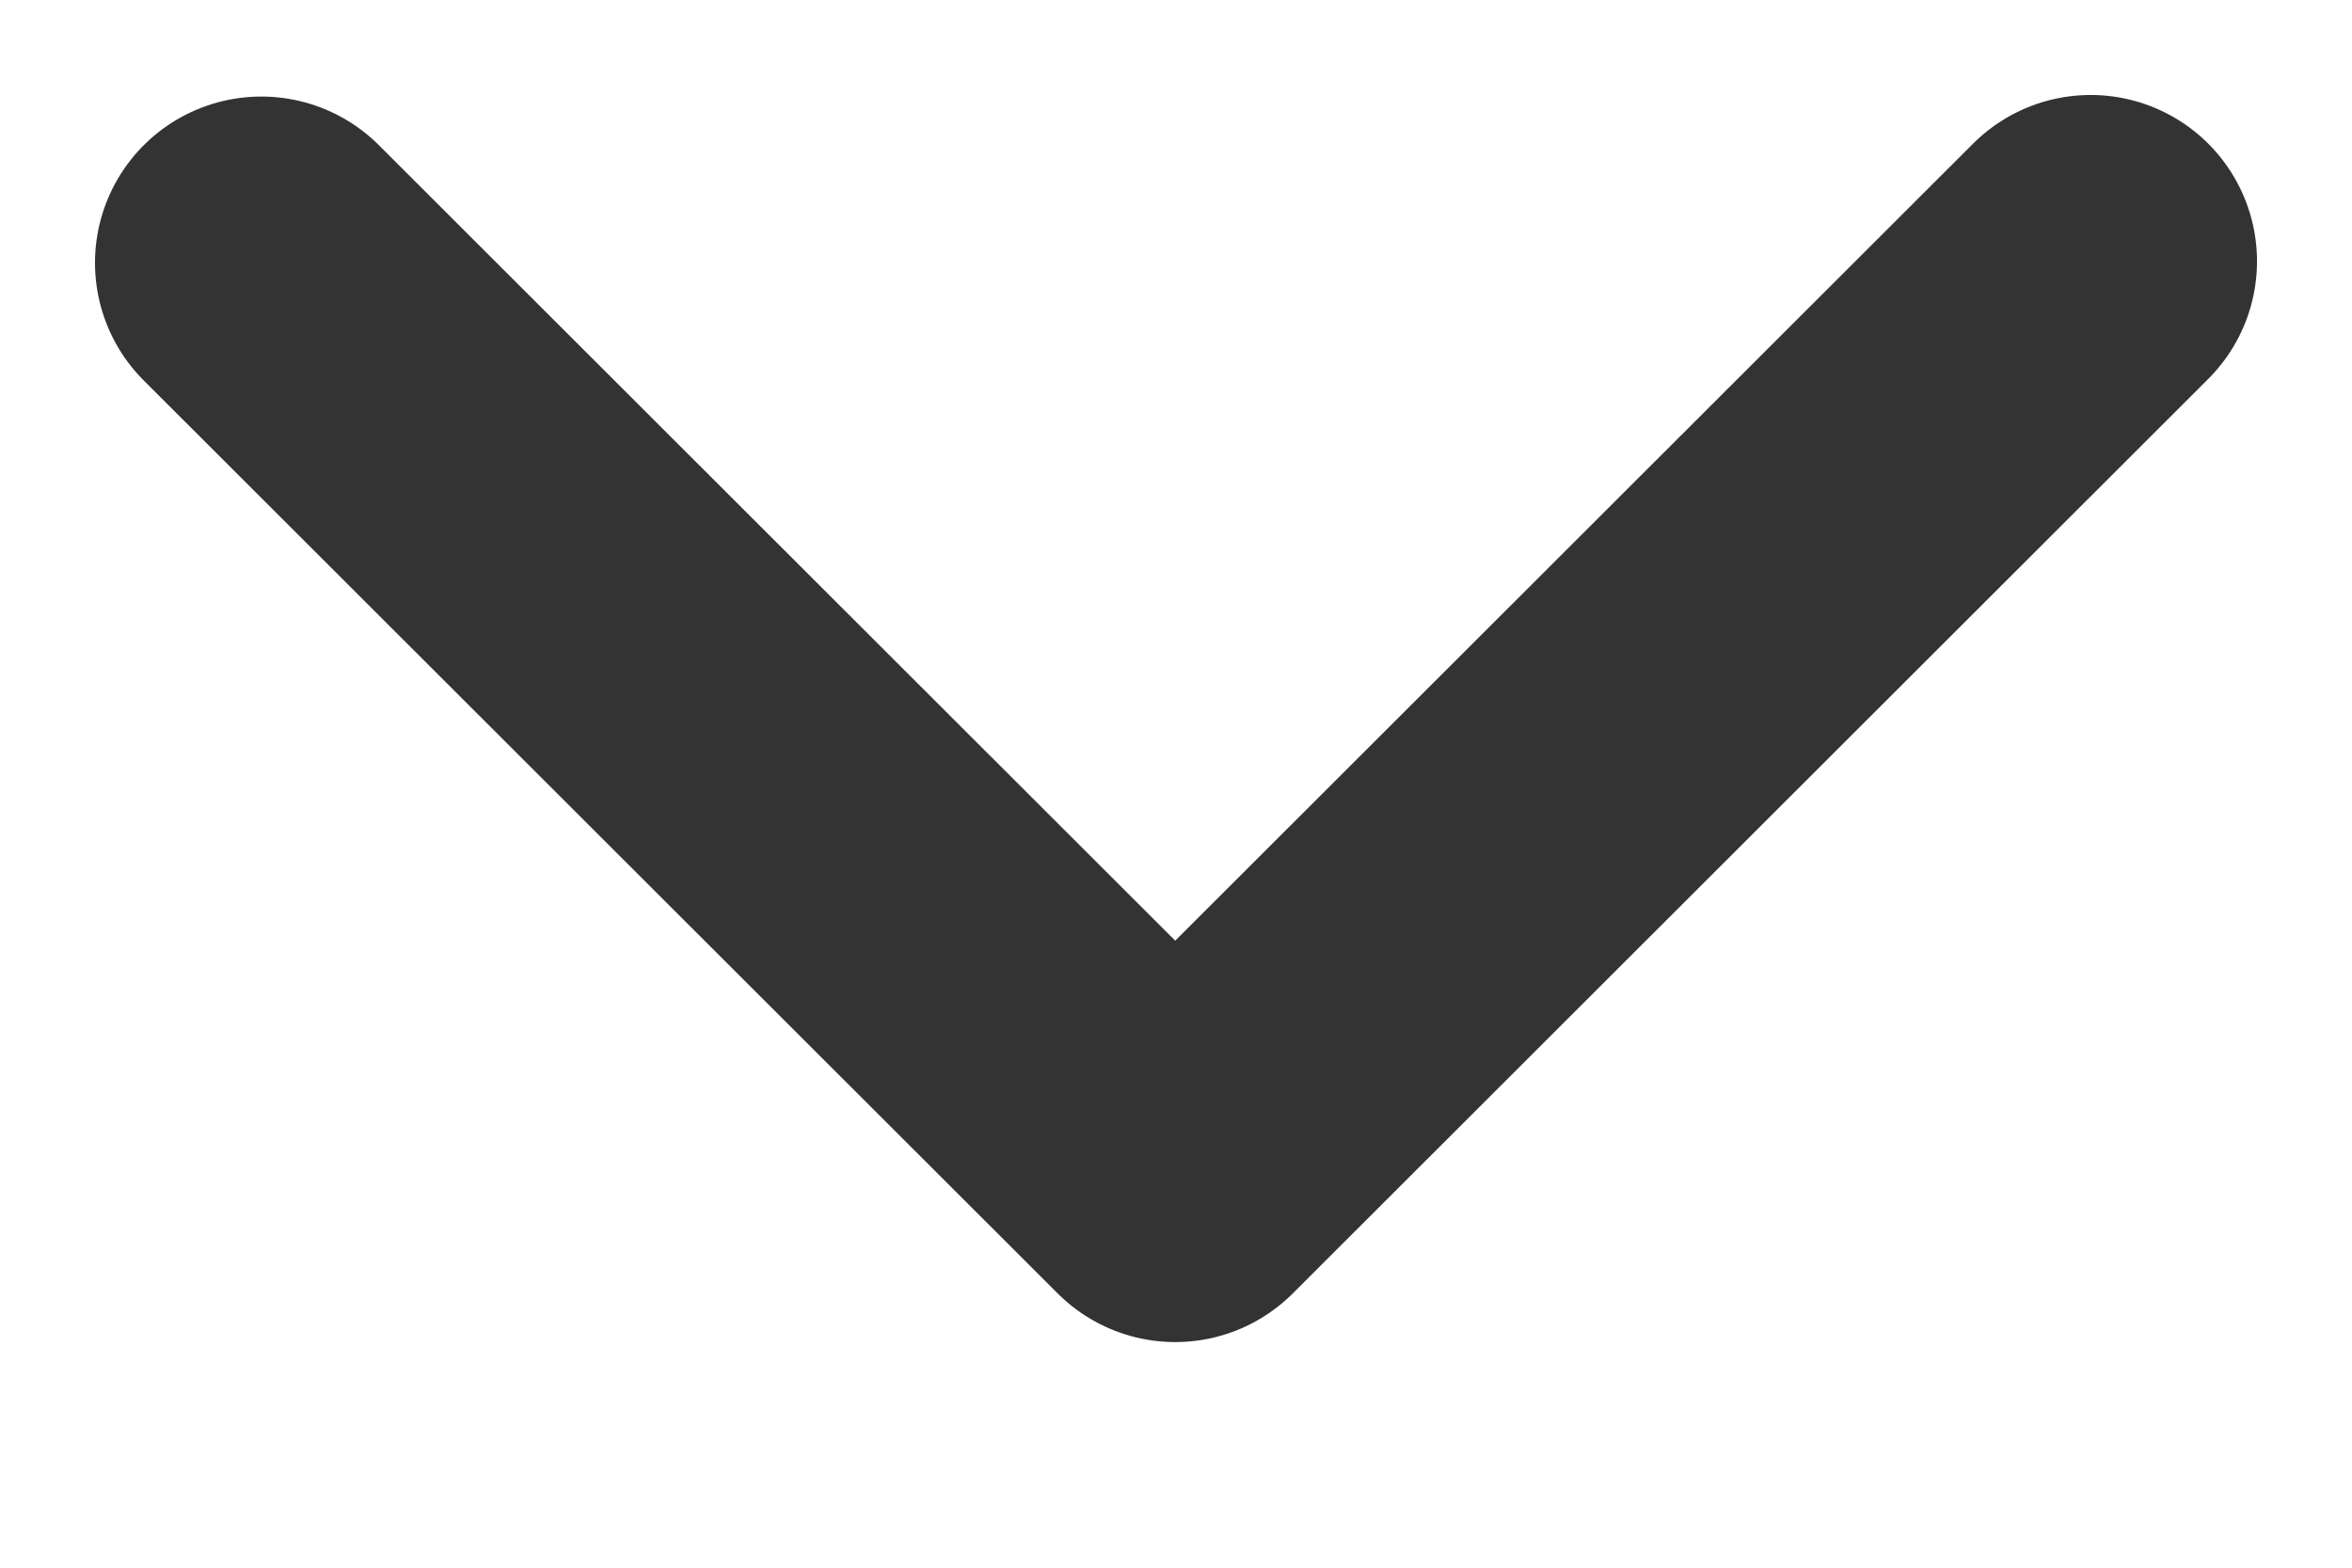 <?xml version="1.0" encoding="UTF-8"?>
<svg width="9px" height="6px" viewBox="0 0 9 6" version="1.1" xmlns="http://www.w3.org/2000/svg" xmlns:xlink="http://www.w3.org/1999/xlink">
    <!-- Generator: Sketch 54 (76480) - https://sketchapp.com -->
    <title>Line Copy 14</title>
    <desc>Created with Sketch.</desc>
    <g id="Page-1" stroke="none" stroke-width="1" fill="none" fill-rule="evenodd" stroke-linecap="round" stroke-linejoin="round">
        <g id="1440px,-1040px,-768px---Country-select" transform="translate(-865, -1261)" stroke="#333333" stroke-width="1.273">
            <g id="countries" transform="translate(473, 1129)">
                <g id="dropdown" transform="translate(82, 115)">
                    <polyline id="Line-Copy-14" points="311 18.006 314.497 21.5 318 18"></polyline>
                </g>
            </g>
        </g>
    </g>
</svg>